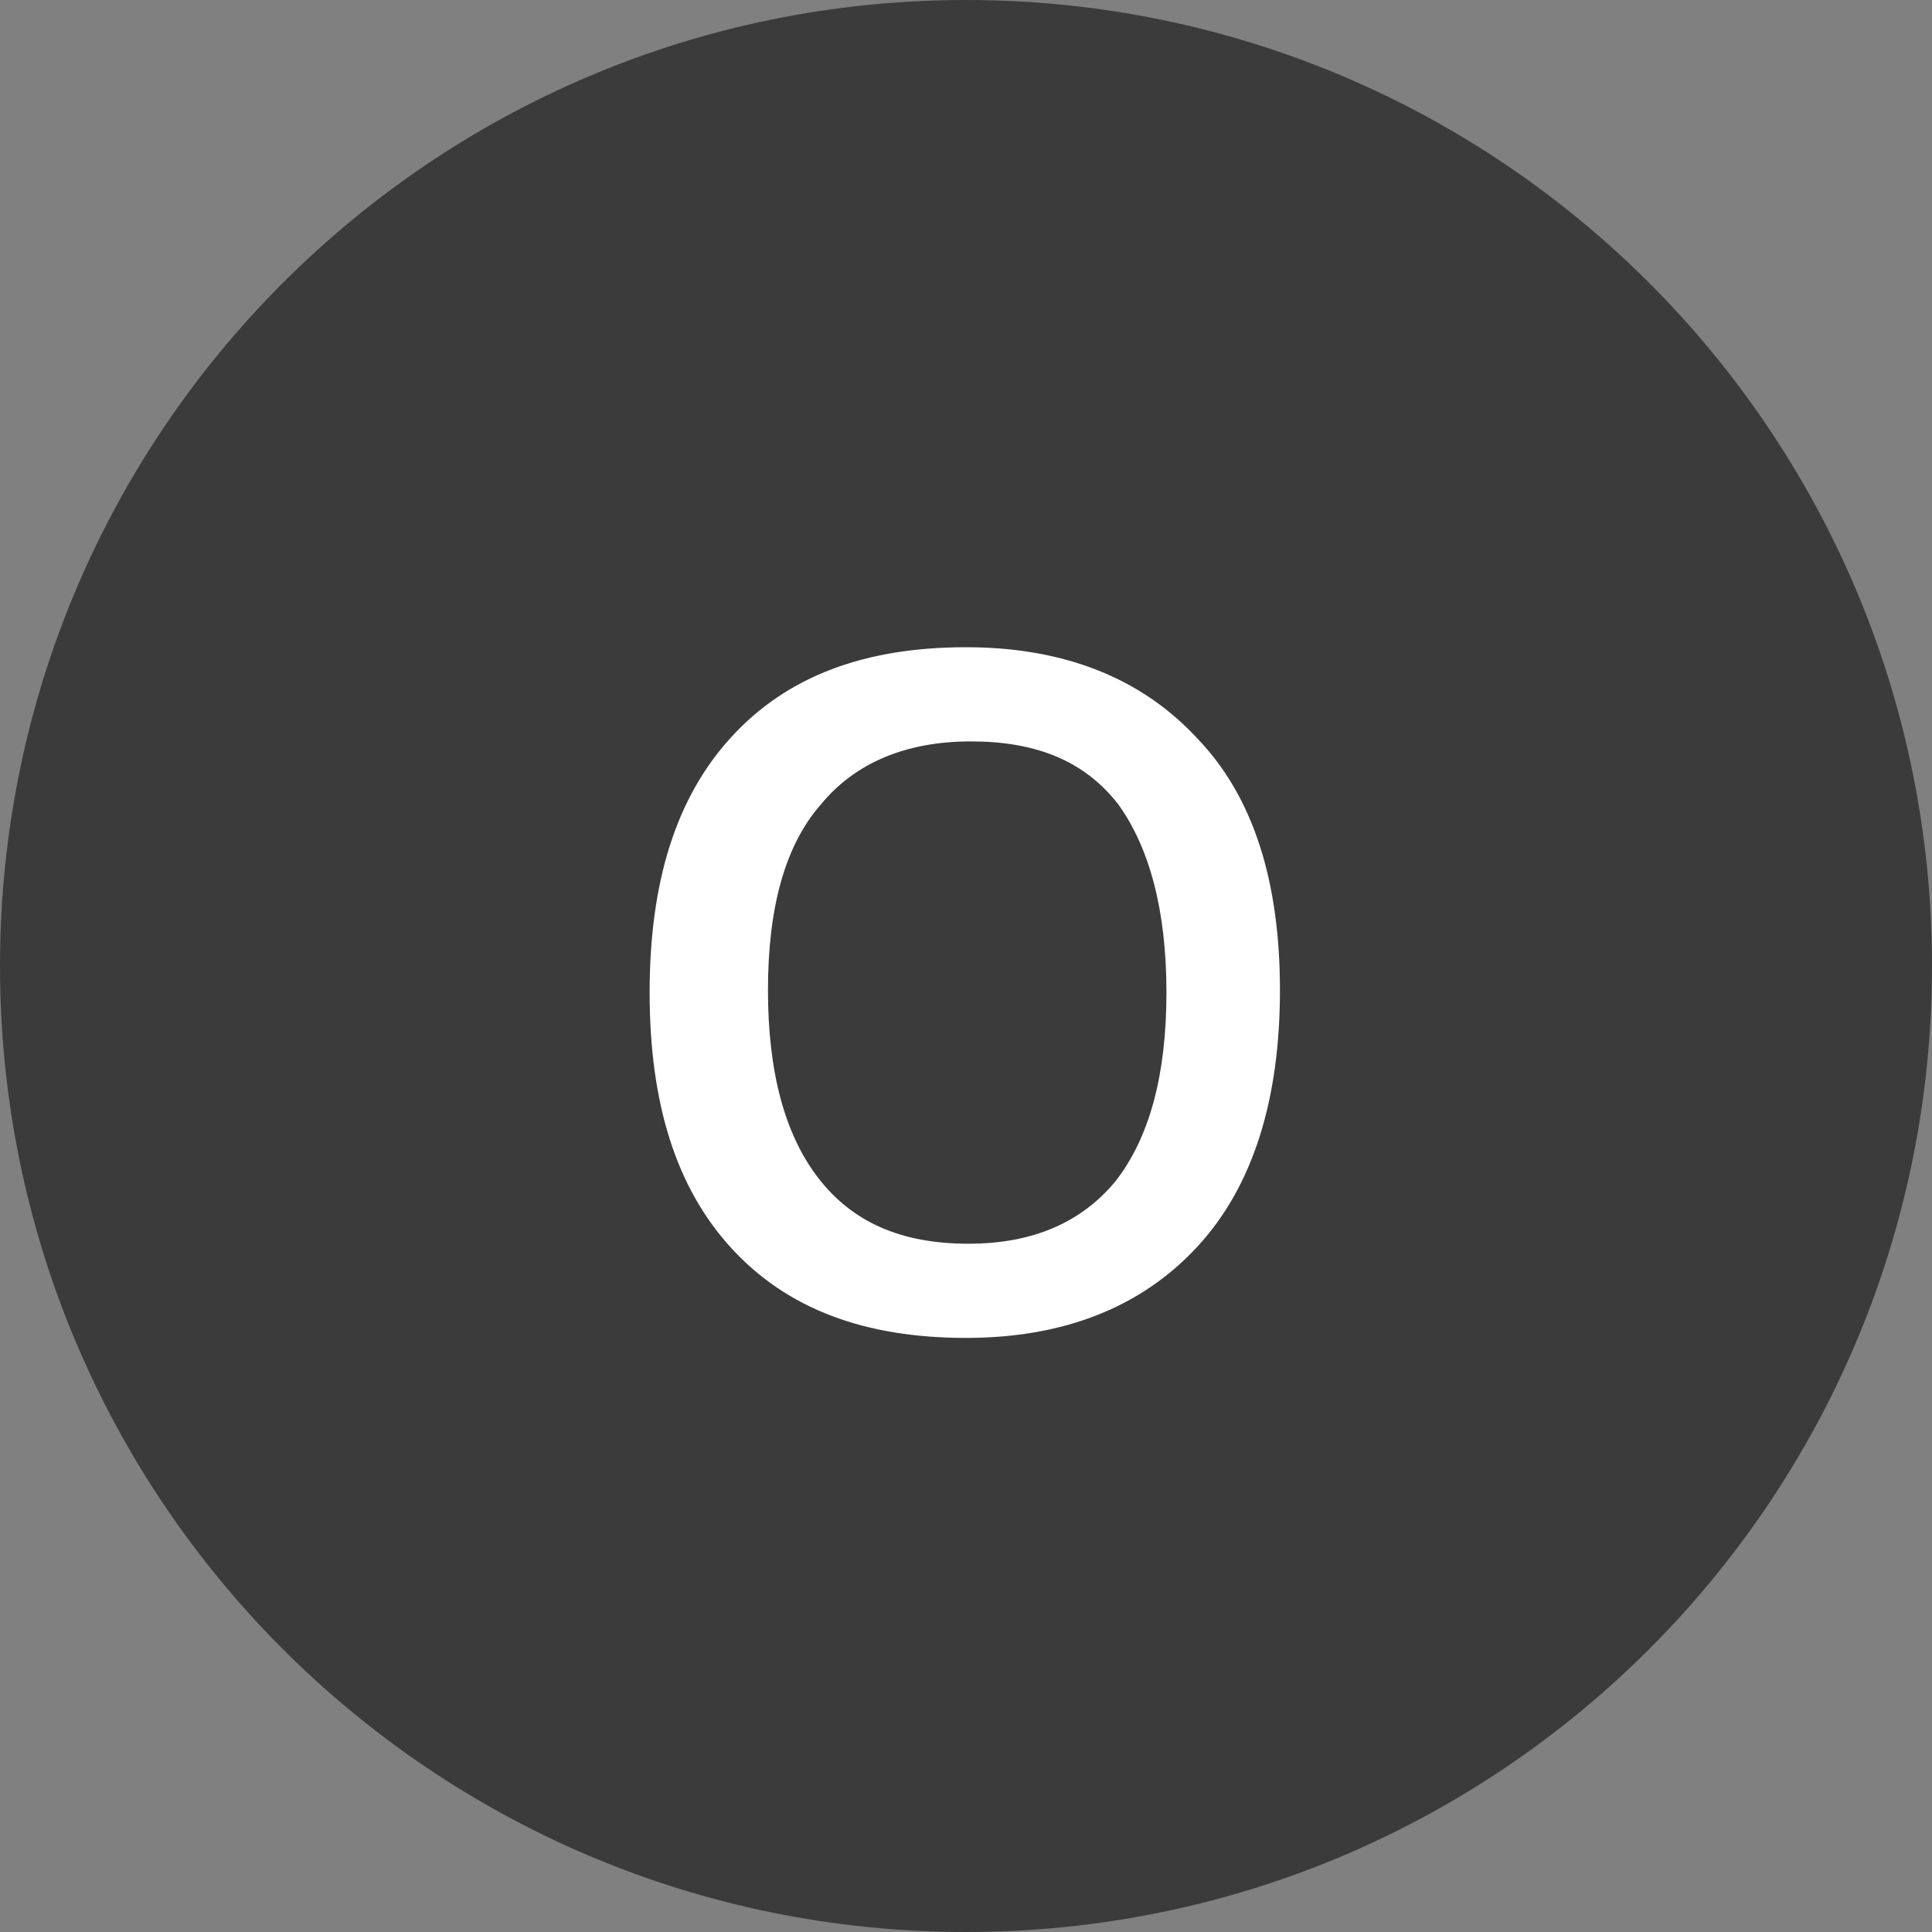 <?xml version="1.0" encoding="utf-8"?>
<!-- Generator: Adobe Illustrator 21.1.0, SVG Export Plug-In . SVG Version: 6.00 Build 0)  -->
<svg version="1.1" id="Livello_1" xmlns="http://www.w3.org/2000/svg" xmlns:xlink="http://www.w3.org/1999/xlink" x="0px" y="0px"
	 viewBox="0 0 80 80" style="enable-background:new 0 0 80 80;" xml:space="preserve">
<rect x="0" y="0" width="80" height="80" fill="#808080" stroke="none"/>
<style type="text/css">
	.st0{fill:#3B3B3B;}
	.st1{enable-background:new    ;}
	.st2{fill:#FFFFFF;}
</style>
<g id="Raggruppa_818" transform="translate(13579 21037)">
	<path id="Tracciato_1066" class="st0" d="M-13539-21037c22.1,0,40,17.9,40,40s-17.9,40-40,40s-40-17.9-40-40
		S-13561.1-21037-13539-21037z"/>
	<g class="st1">
		<path class="st2" d="M-13526-20996c0,4.5-1.1,8.1-3.4,10.6c-2.3,2.5-5.5,3.8-9.6,3.8c-4.2,0-7.4-1.2-9.7-3.7
			c-2.3-2.5-3.4-6-3.4-10.6s1.1-8.1,3.4-10.6c2.3-2.5,5.5-3.7,9.7-3.7c4.1,0,7.3,1.3,9.6,3.8
			C-13527.1-21004-13526-21000.5-13526-20996z M-13547.2-20996c0,3.4,0.7,6,2.1,7.8c1.4,1.8,3.4,2.7,6.2,2.7c2.7,0,4.7-0.9,6.1-2.6
			c1.4-1.8,2.1-4.4,2.1-7.8c0-3.4-0.7-6-2-7.8c-1.4-1.8-3.4-2.6-6.1-2.6c-2.7,0-4.8,0.9-6.2,2.6
			C-13546.5-21002-13547.2-20999.4-13547.2-20996z"/>
	</g>
</g>
</svg>
